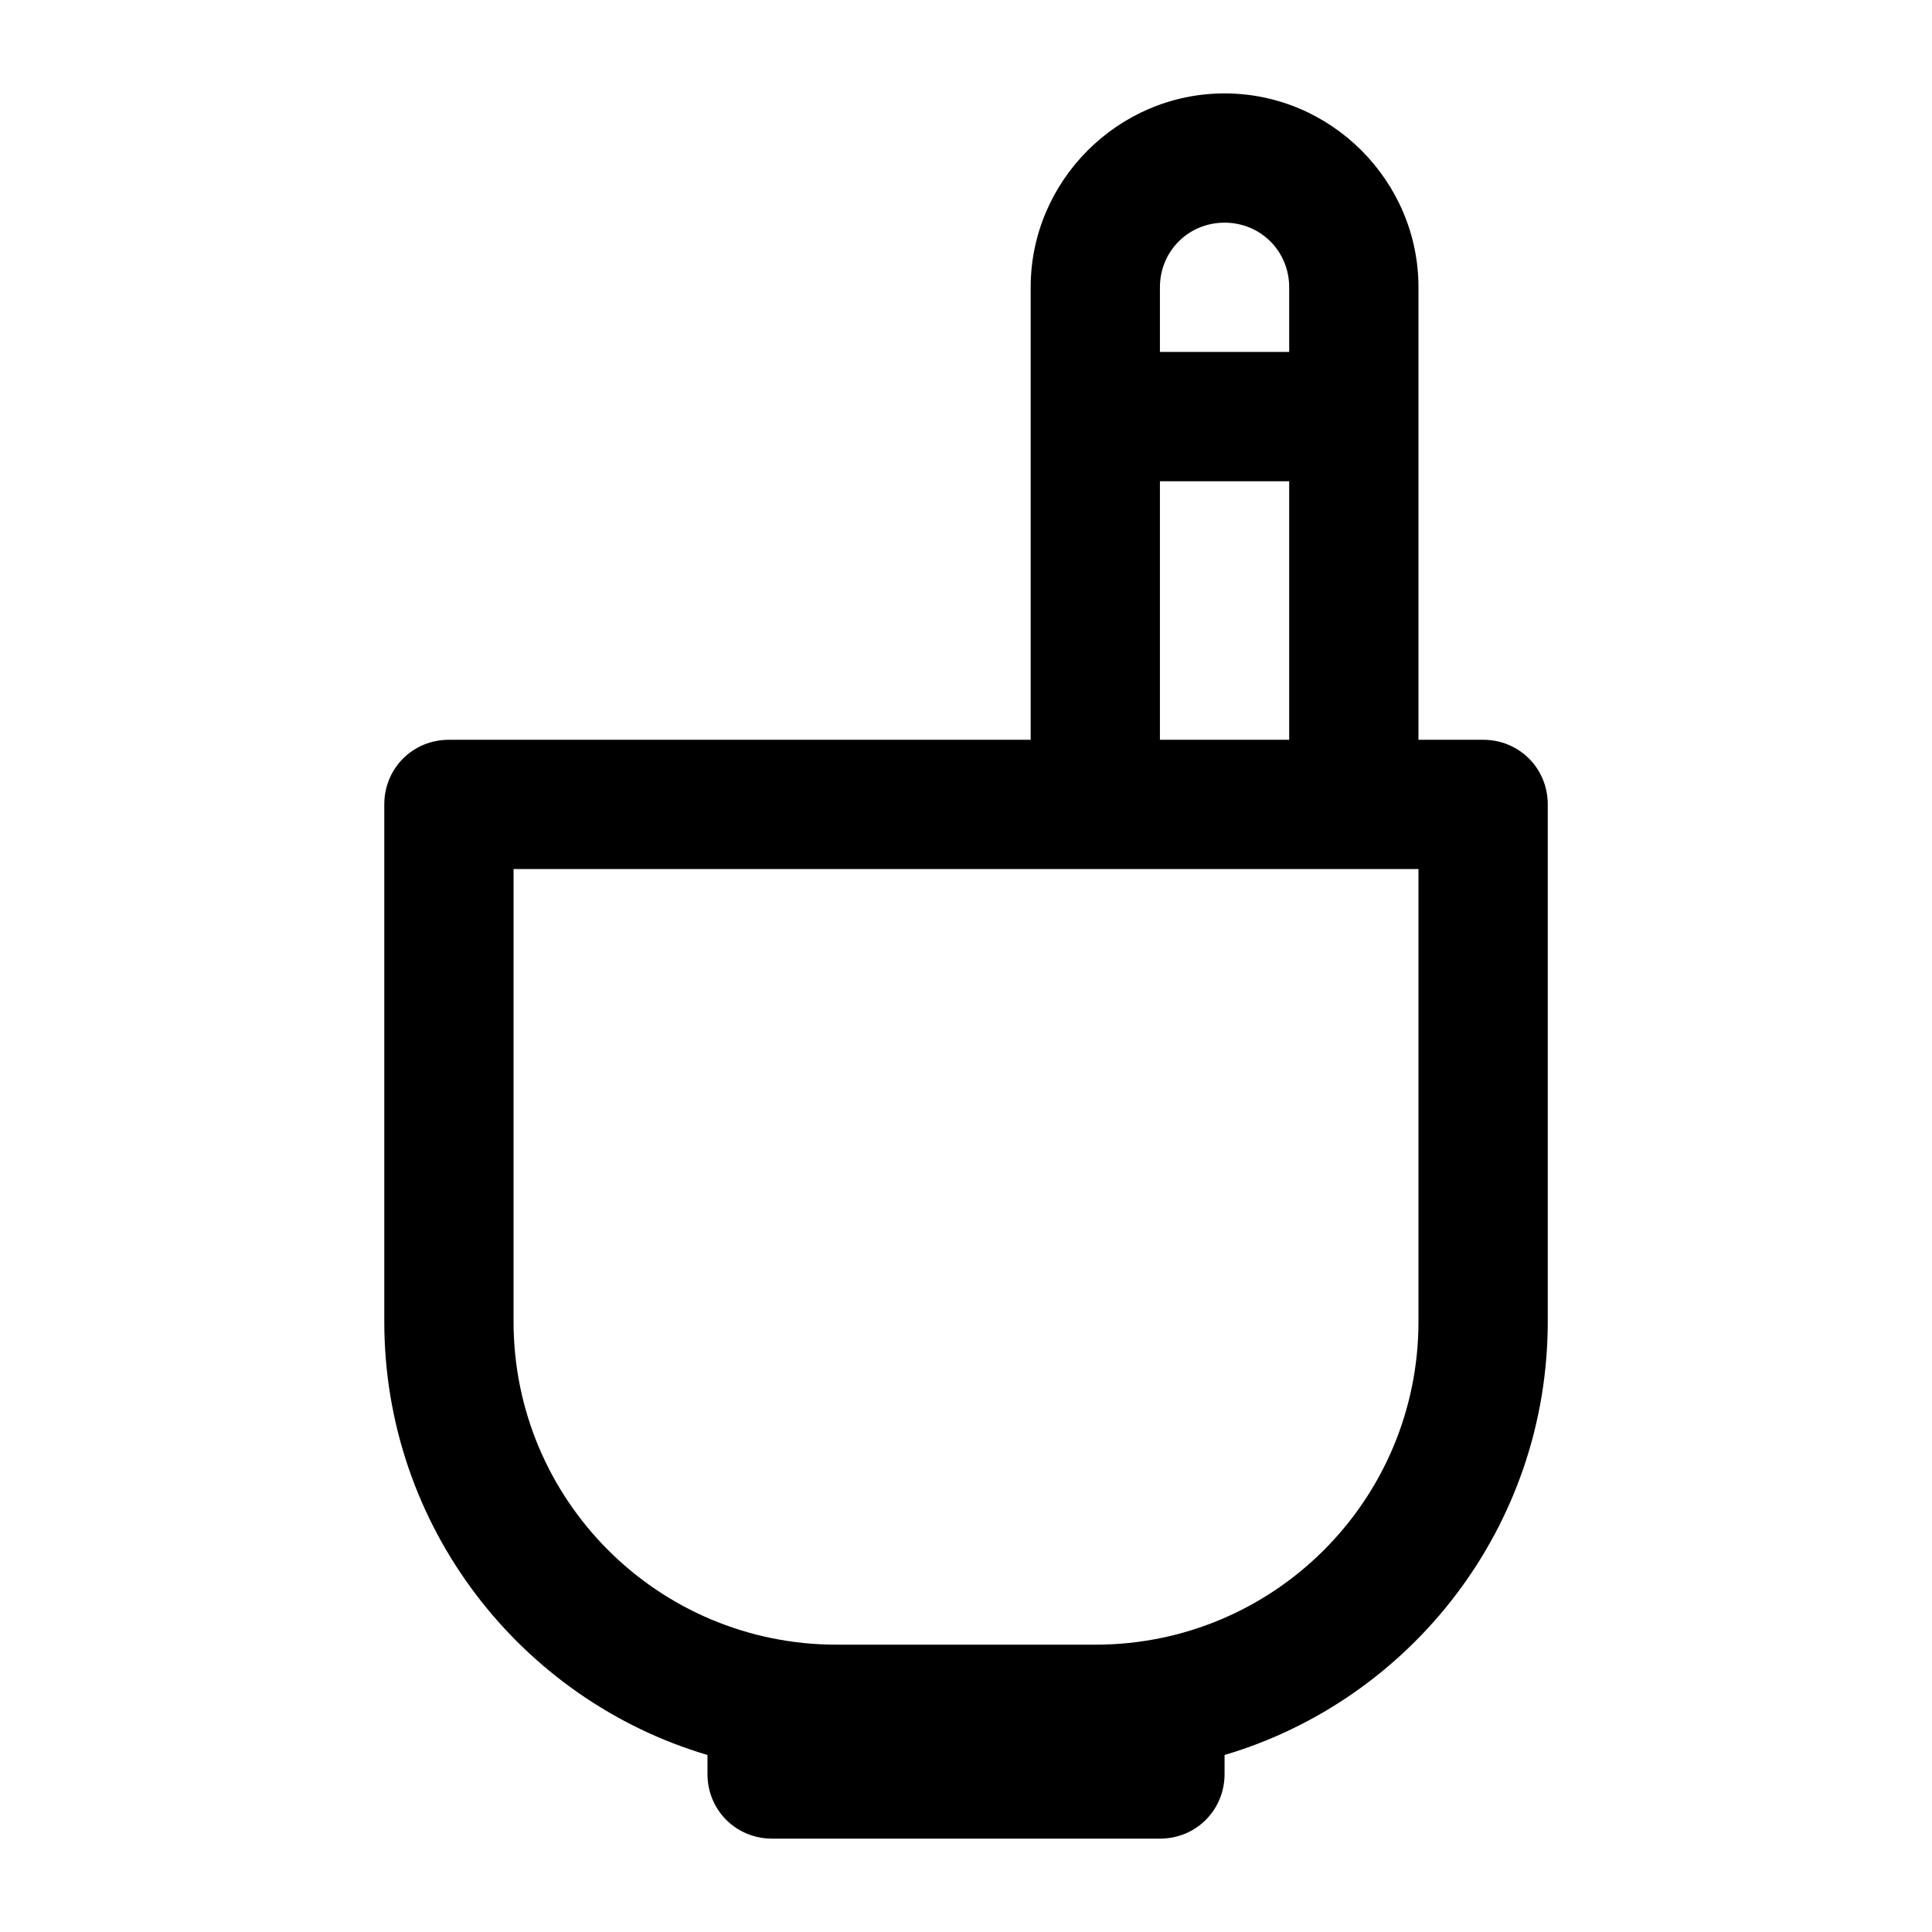 <?xml version="1.0" encoding="UTF-8"?>
<!-- Uploaded to: ICON Repo, www.svgrepo.com, Generator: ICON Repo Mixer Tools -->
<svg fill="#000000" width="800px" height="800px" version="1.1" viewBox="144 144 512 512" xmlns="http://www.w3.org/2000/svg">
 <path d="m537.04 340.05h-17.129v-119.91c0-28.215-23.176-51.387-51.387-51.387-28.215 0-51.387 23.176-51.387 51.387v119.91h-154.17c-9.574 0-17.129 7.559-17.129 17.129v137.04c0 54.41 36.273 100.26 85.648 114.87v5.039c0 9.574 7.559 17.129 17.129 17.129h102.78c9.574 0 17.129-7.559 17.129-17.129v-5.039c49.375-14.609 85.648-60.457 85.648-114.87v-137.04c0-9.574-7.559-17.129-17.129-17.129zm-68.52-137.04c9.574 0 17.129 7.559 17.129 17.129v17.129h-34.258v-17.129c0-9.57 7.559-17.129 17.129-17.129zm-17.129 68.52h34.258v68.52h-34.258zm68.52 222.68c0 47.359-38.289 85.648-85.648 85.648h-68.52c-47.359 0-85.648-38.289-85.648-85.648l0.004-119.91h239.81z"/>
</svg>